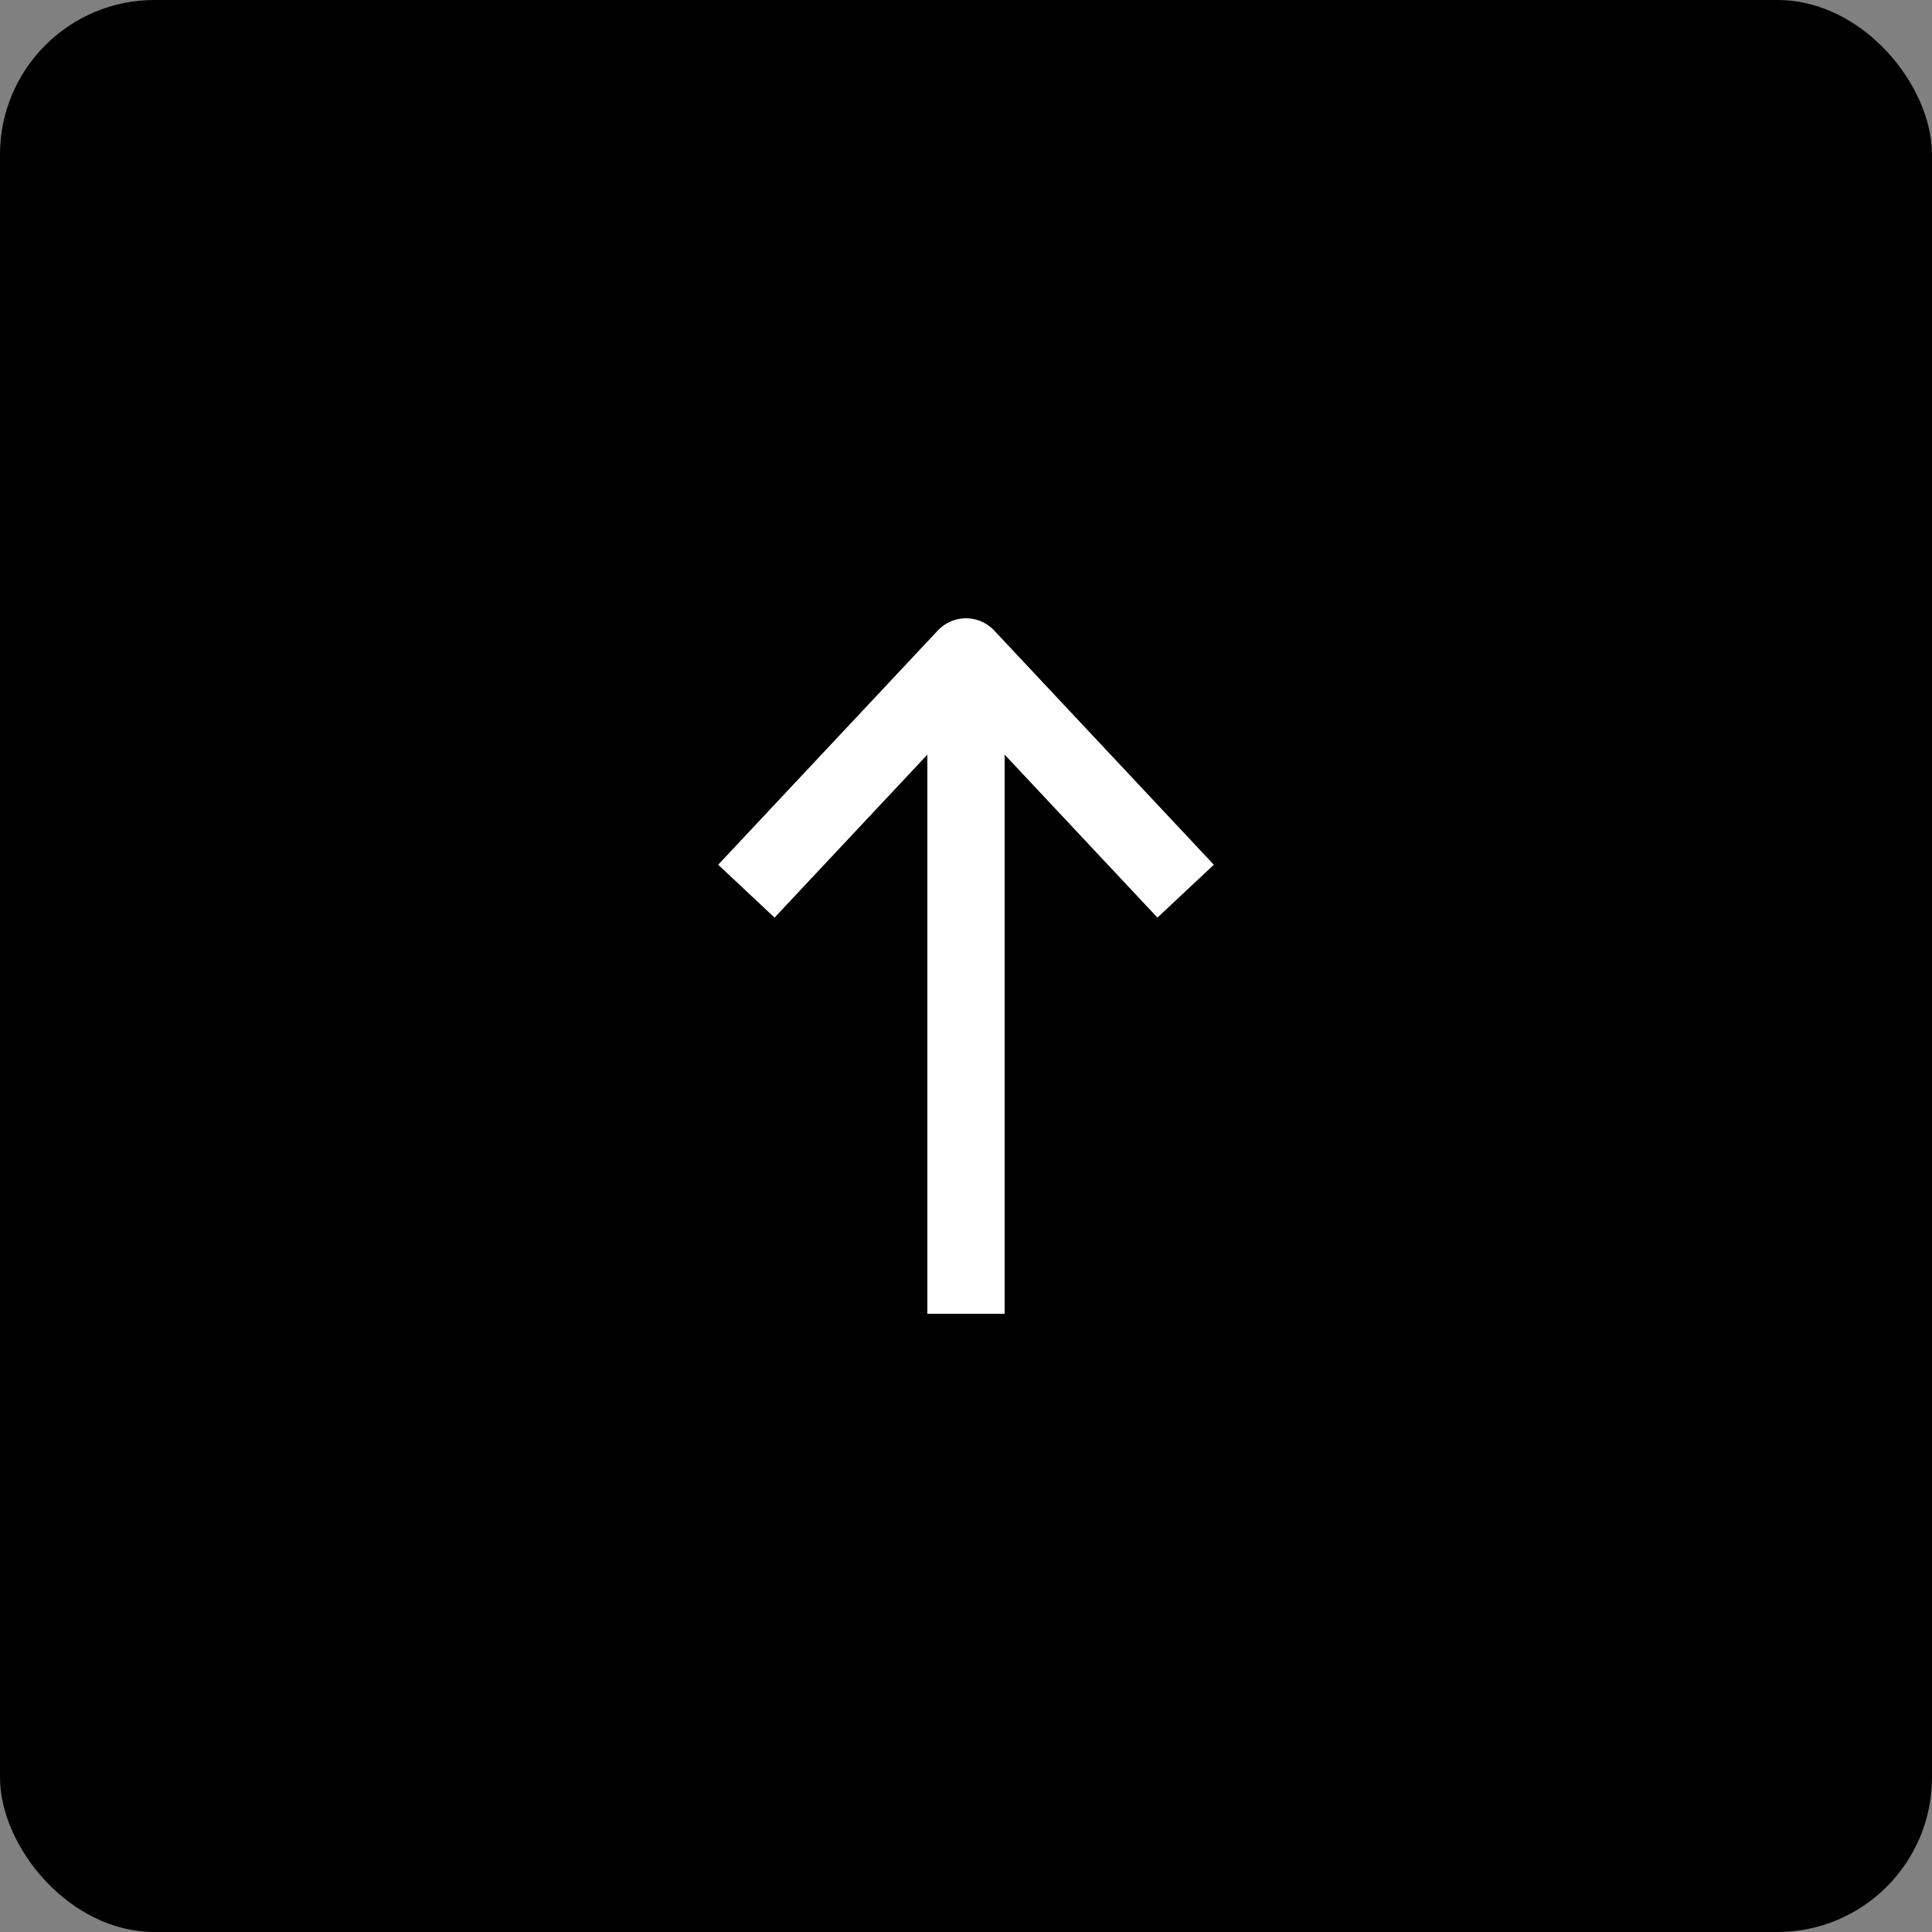 <svg width="50" height="50" viewBox="0 0 50 50" fill="none" xmlns="http://www.w3.org/2000/svg">
<rect x="0" y="0" width="50" height="50" fill="#808080" stroke="none"/>
<rect width="50" height="50" rx="4" fill="black"/>
<path d="M25 34L25 18" stroke="white" stroke-width="2" stroke-linejoin="round"/>
<path d="M20 22.334L25 17.001L30 22.334" stroke="white" stroke-width="2" stroke-linecap="square" stroke-linejoin="round"/>
</svg>
